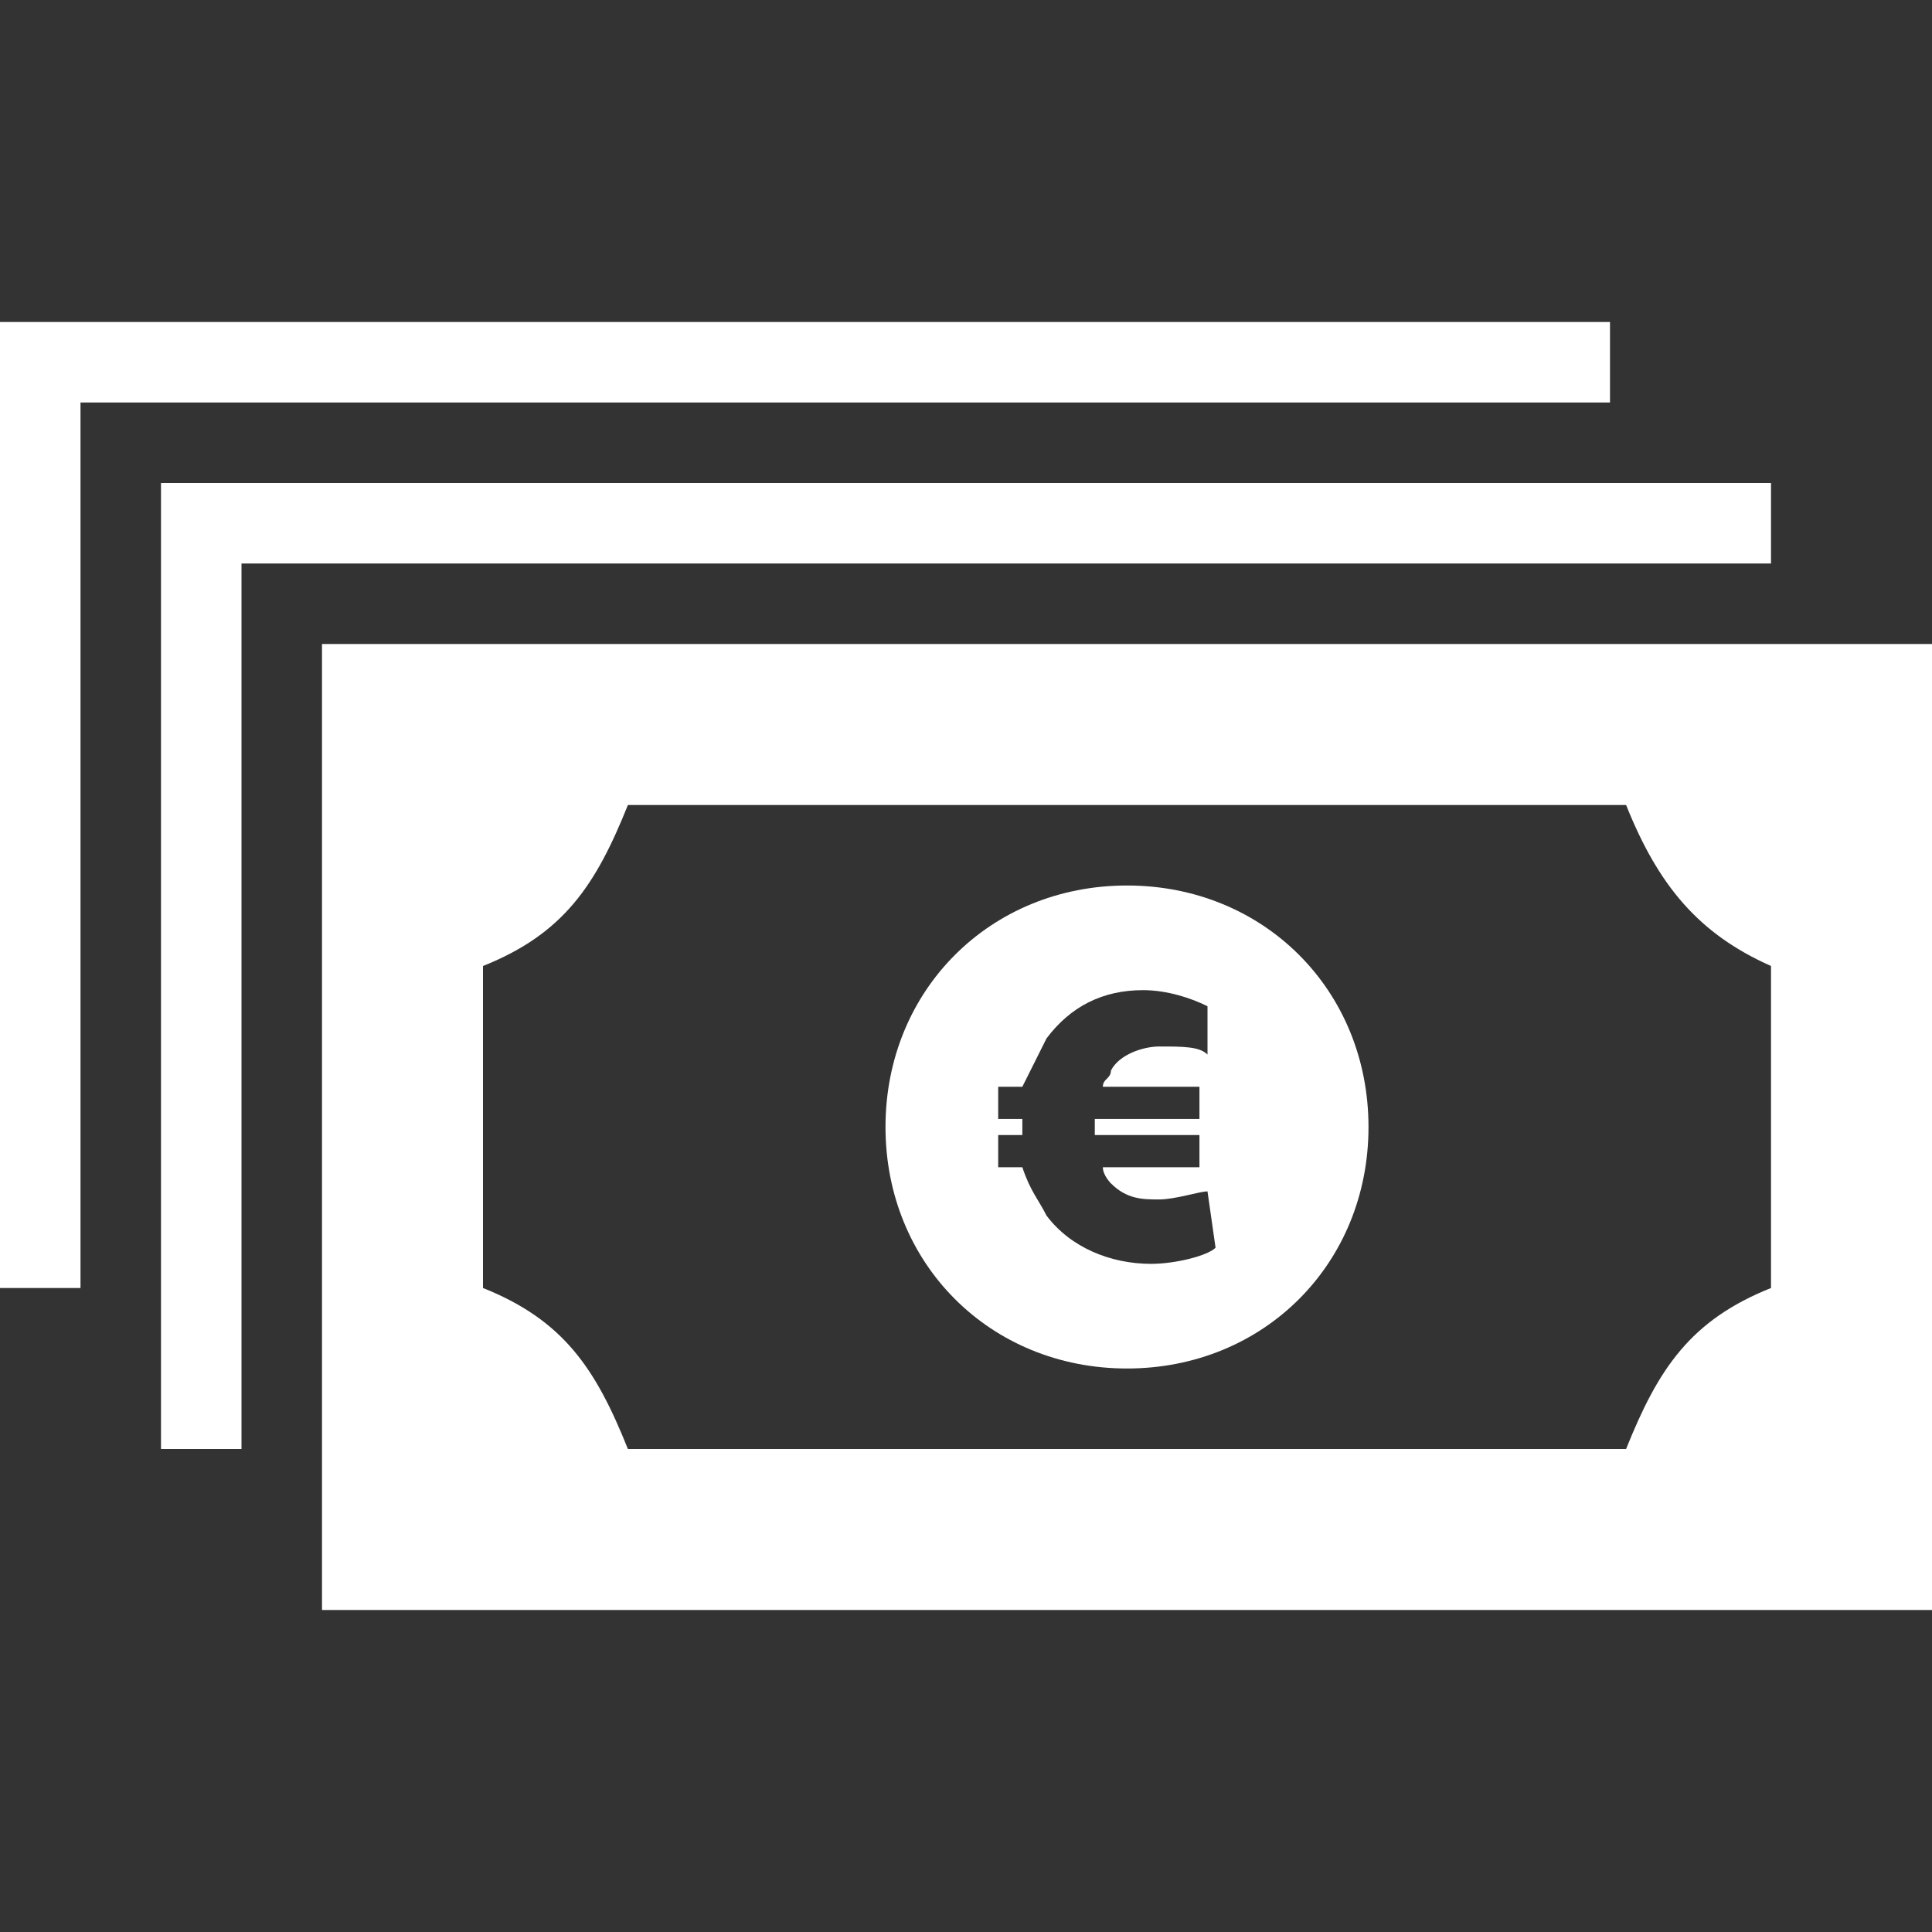 <?xml version="1.0" encoding="utf-8"?>
<!-- Generator: Adobe Illustrator 25.0.0, SVG Export Plug-In . SVG Version: 6.00 Build 0)  -->
<!DOCTYPE svg PUBLIC "-//W3C//DTD SVG 1.1//EN" "http://www.w3.org/Graphics/SVG/1.1/DTD/svg11.dtd">
<svg version="1.1" id="Ebene_1" xmlns:x="http://ns.adobe.com/Extensibility/1.0/" xmlns:i="http://ns.adobe.com/AdobeIllustrator/10.0/" xmlns:graph="http://ns.adobe.com/Graphs/1.0/"
	 xmlns="http://www.w3.org/2000/svg" xmlns:xlink="http://www.w3.org/1999/xlink" x="0px" y="0px" viewBox="0 0 24 24"
	 style="enable-background:new 0 0 24 24;" xml:space="preserve">
<rect x="0" y="0" width="24" height="24" fill="#333333" stroke="none"/>
<style type="text/css">
	.st0{fill:#FFFFFF;}
</style>
<polygon class="st0" points="22,7 3,7 3,18 2,18 2,6 22,6 "/>
<polygon class="st0" points="20,5 1,5 1,16 0,16 0,4 20,4 "/>
<path class="st0" d="M4,8v12h20V8H4z M20.2,18H7.8C7.4,17,7,16.4,6,16v-4c1-0.4,1.4-1,1.8-2h12.4c0.4,1,0.9,1.6,1.8,2v4h0
	C21,16.4,20.6,17,20.2,18z"/>
<path class="st0" d="M14,11c-1.7,0-3,1.3-3,3s1.3,3,3,3s3-1.3,3-3S15.7,11,14,11z M14.3,15.7c-0.5,0-1-0.2-1.3-0.6
	c-0.1-0.2-0.2-0.3-0.3-0.6h-0.3v-0.4h0.3c0,0,0-0.1,0-0.1c0,0,0-0.1,0-0.1h-0.3v-0.4h0.3c0.1-0.2,0.2-0.4,0.3-0.6
	c0.3-0.4,0.7-0.6,1.2-0.6c0.3,0,0.6,0.1,0.8,0.2L15,13.1c-0.1-0.1-0.3-0.1-0.6-0.1c-0.2,0-0.5,0.1-0.6,0.3c0,0.1-0.1,0.1-0.1,0.2
	h1.2v0.4h-1.3c0,0,0,0.1,0,0.1c0,0,0,0,0,0.1h1.3v0.4h-1.2c0,0.1,0.1,0.2,0.1,0.2c0.2,0.2,0.4,0.2,0.6,0.2c0.2,0,0.5-0.1,0.6-0.1
	l0.1,0.7C15,15.6,14.6,15.7,14.3,15.7z"/>
</svg>
